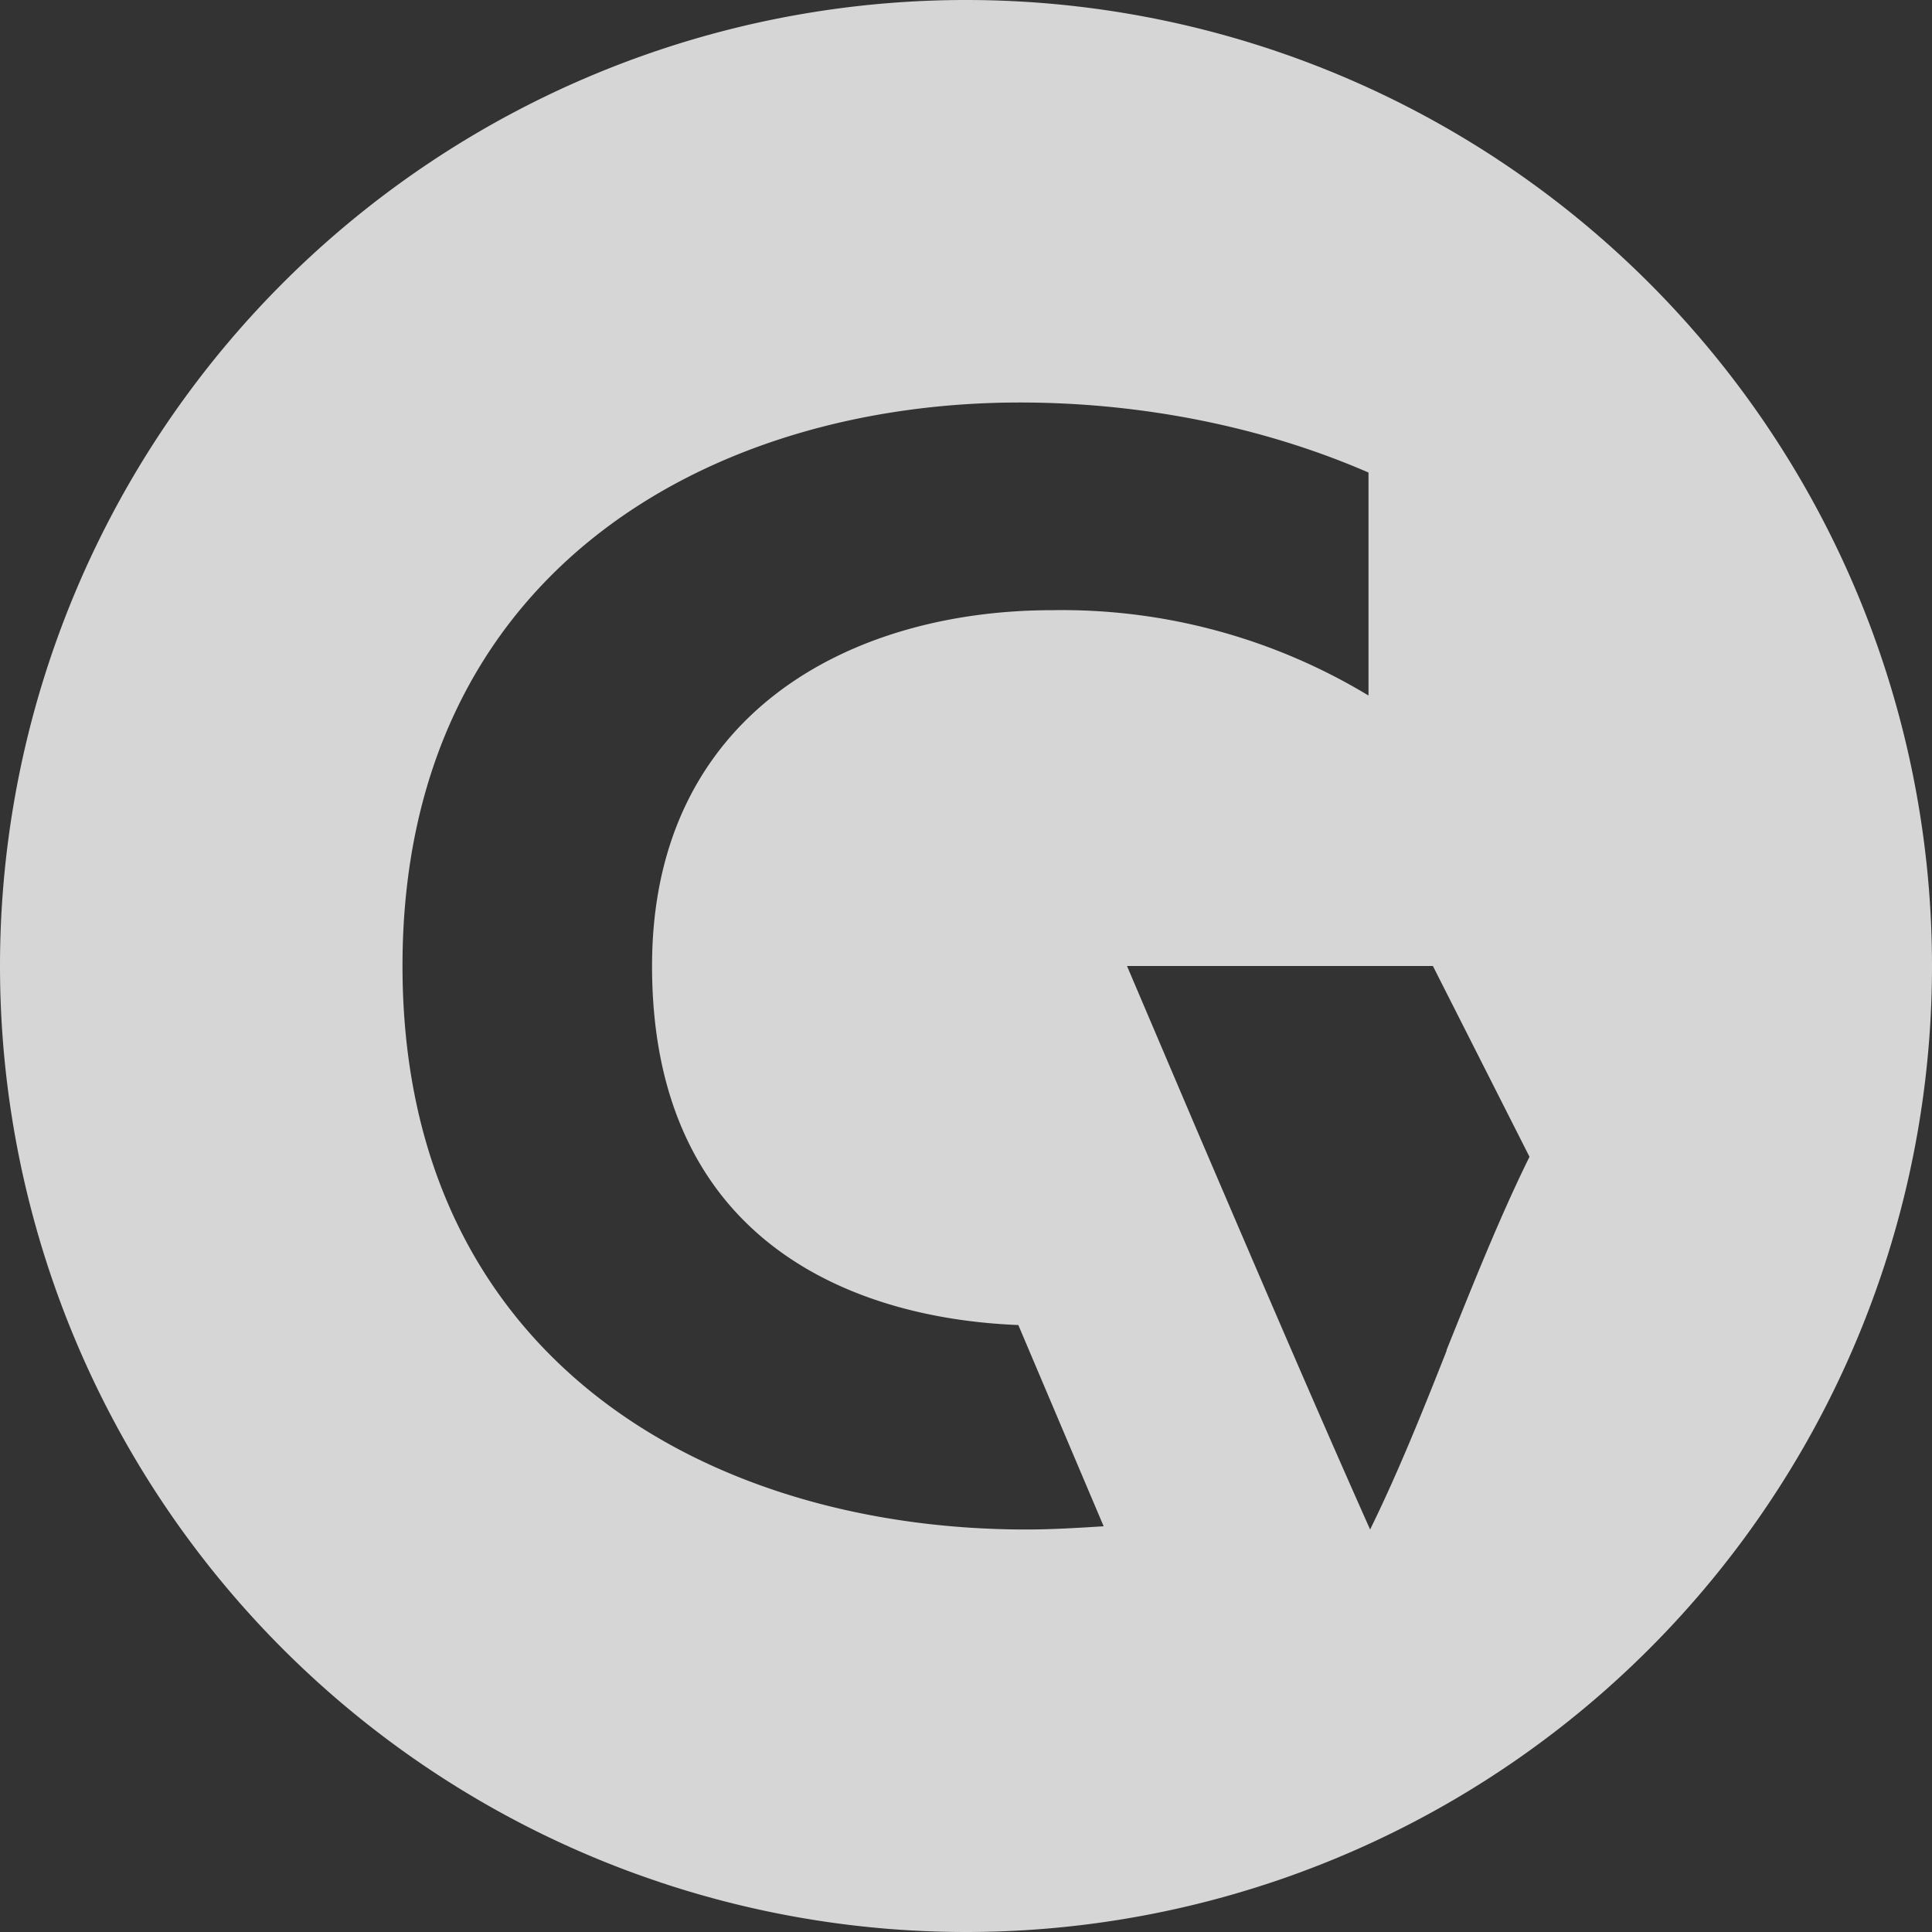 <svg width="24" height="24" viewBox="0 0 24 24" fill="none" xmlns="http://www.w3.org/2000/svg"><rect x="0" y="0" width="24" height="24" fill="#333333" stroke="none"/><path fill-rule="evenodd" clip-rule="evenodd" d="M12 24a12 12 0 1 0 0-24 12 12 0 0 0 0 24ZM8.1 12c0 3.43 2.51 4.38 4.55 4.46l1.06 2.5c-.32.02-.64.04-.96.04C8.8 19 5 16.88 5 12s3.8-7 7.67-7c1.51 0 3.02.3 4.33.87v2.77a7.36 7.36 0 0 0-3.93-1.06C10.56 7.58 8.1 8.87 8.1 12Zm9.87 4.78c-.3.76-.61 1.53-.95 2.22-.7-1.57-1.44-3.3-2.16-4.98L14 12h3.8l1.2 2.37c-.37.75-.7 1.58-1.03 2.4Z" fill="#fff" opacity=".8"/></svg>